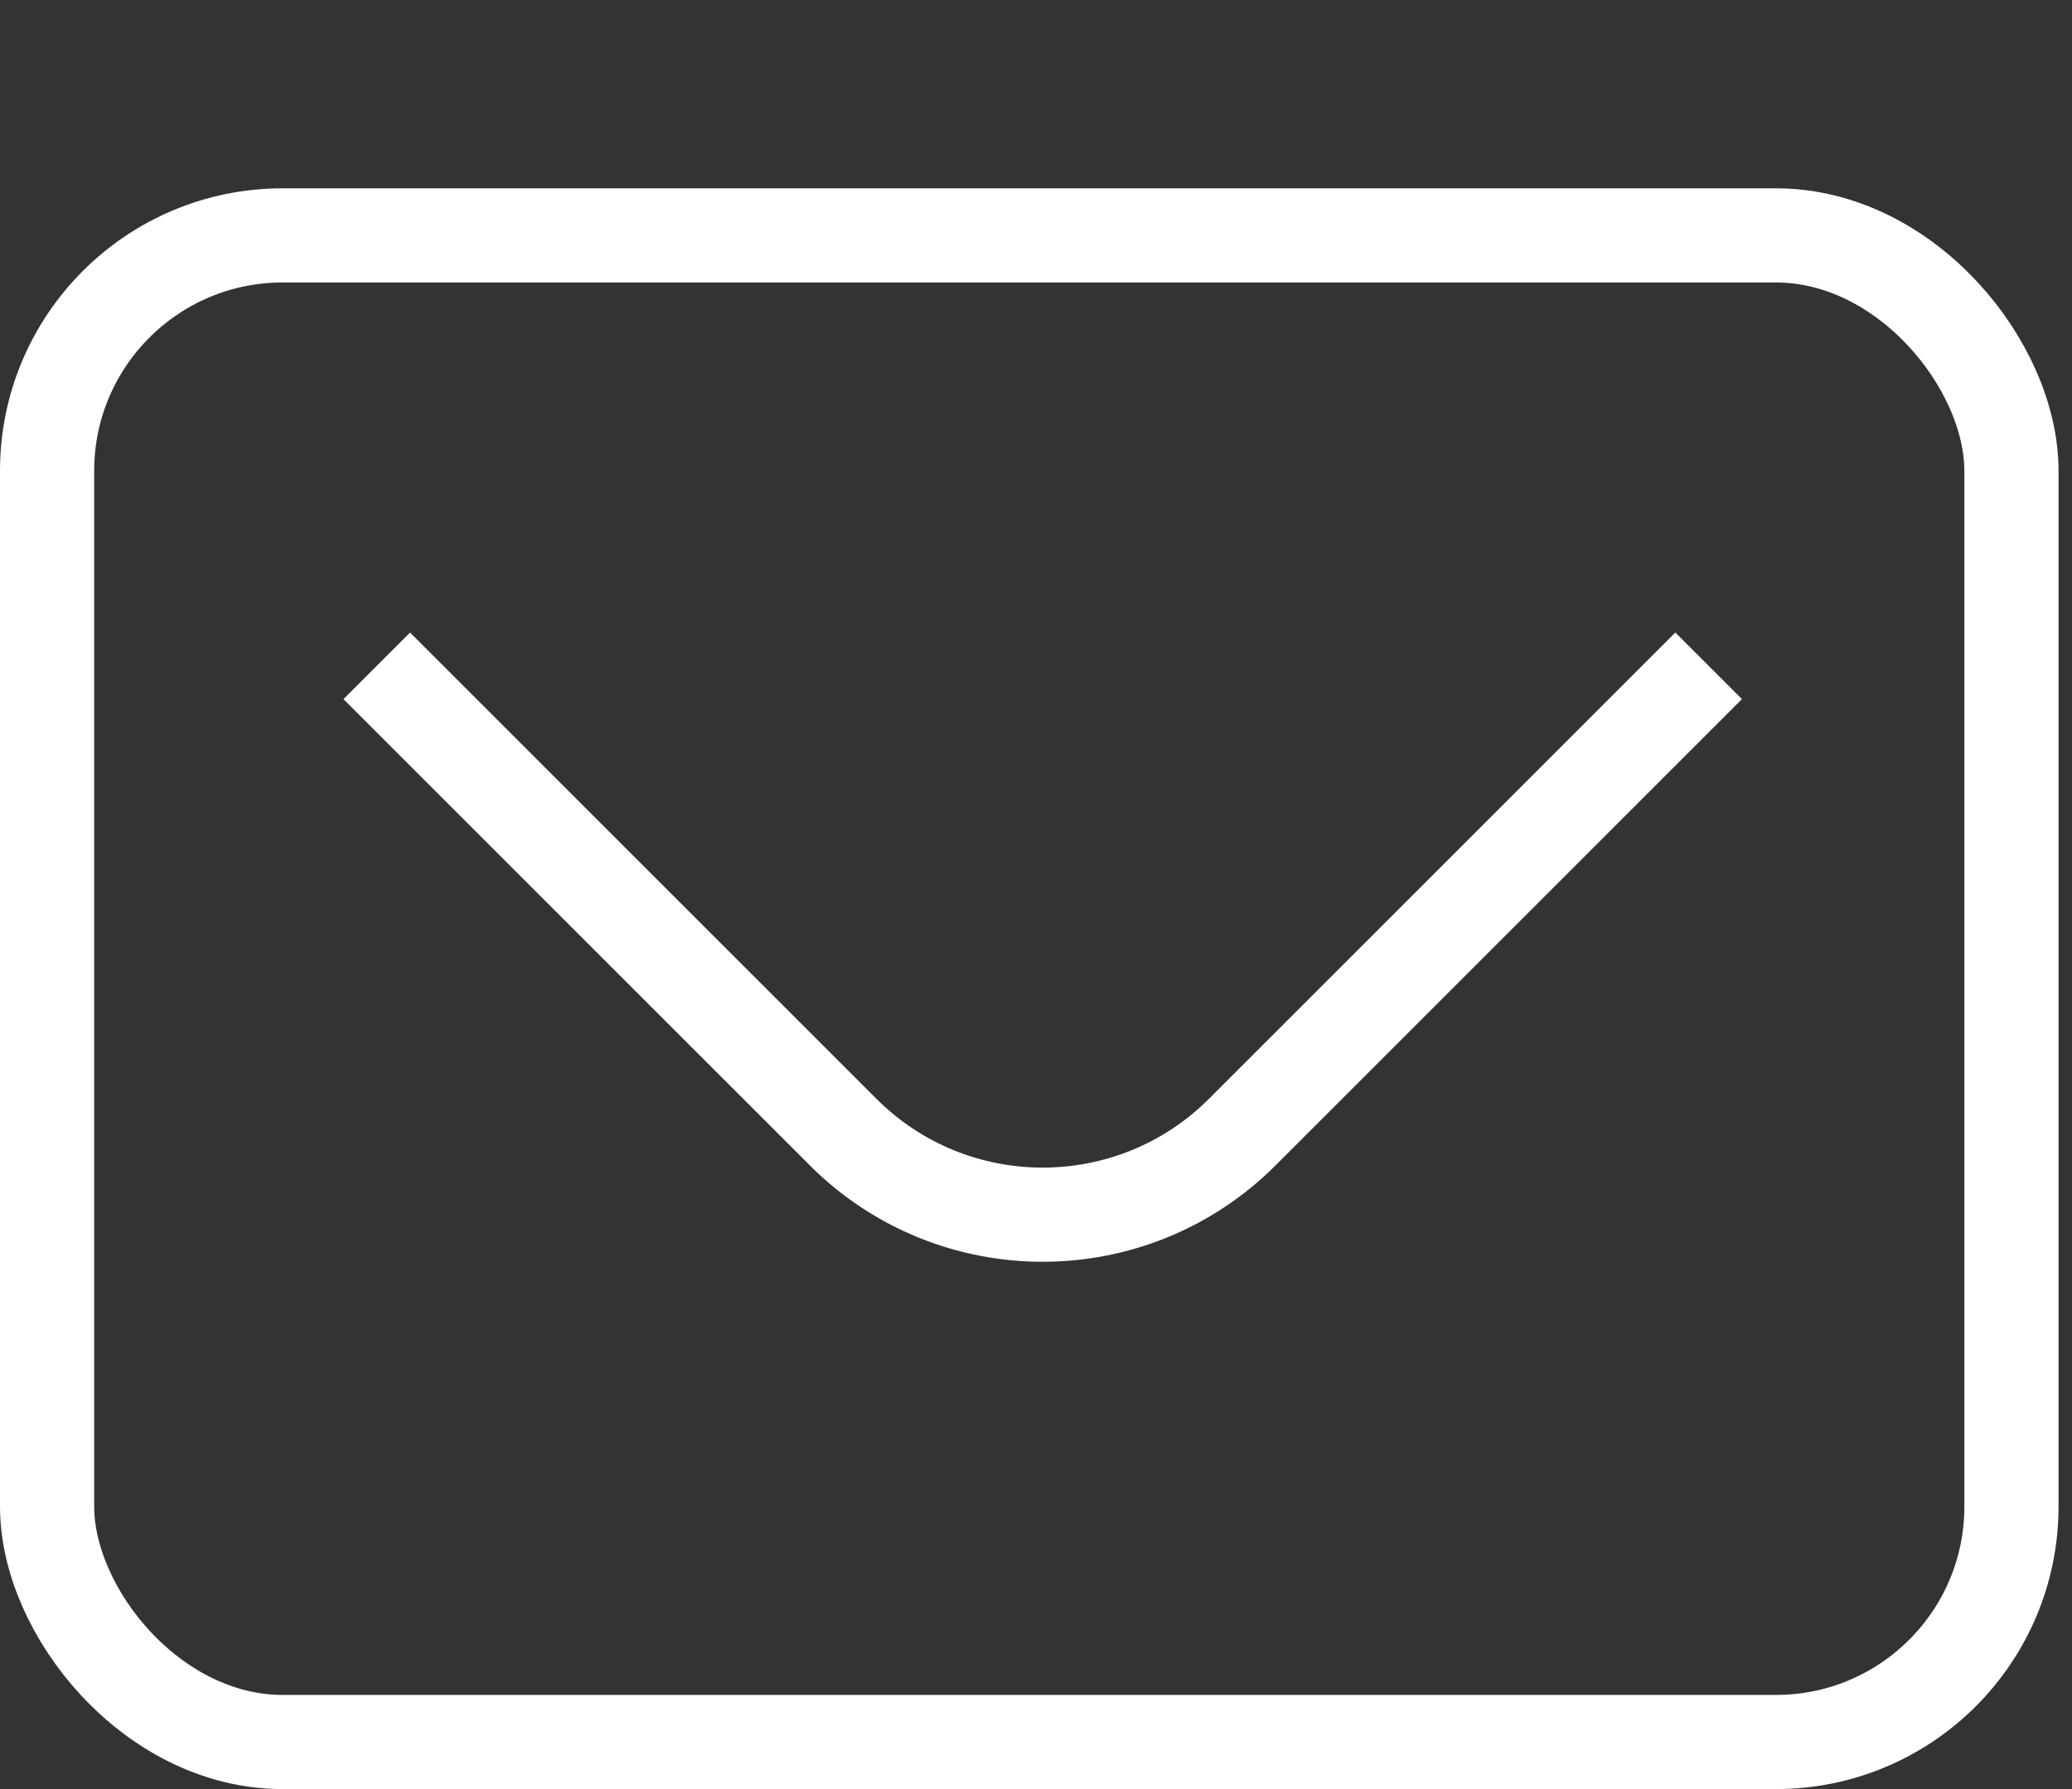 <?xml version="1.0" encoding="UTF-8"?> <svg xmlns="http://www.w3.org/2000/svg" width="22" height="19" viewBox="0 0 22 19" fill="none"><rect x="0" y="0" width="22" height="19" fill="#333333" stroke="none"/> <rect x="0.5" y="2.5" width="20.857" height="16" rx="2.5" stroke="white"></rect> <path d="M4 7.071L8.95 12.021C10.121 13.193 12.021 13.193 13.192 12.021L18.142 7.071" stroke="white"></path> </svg> 